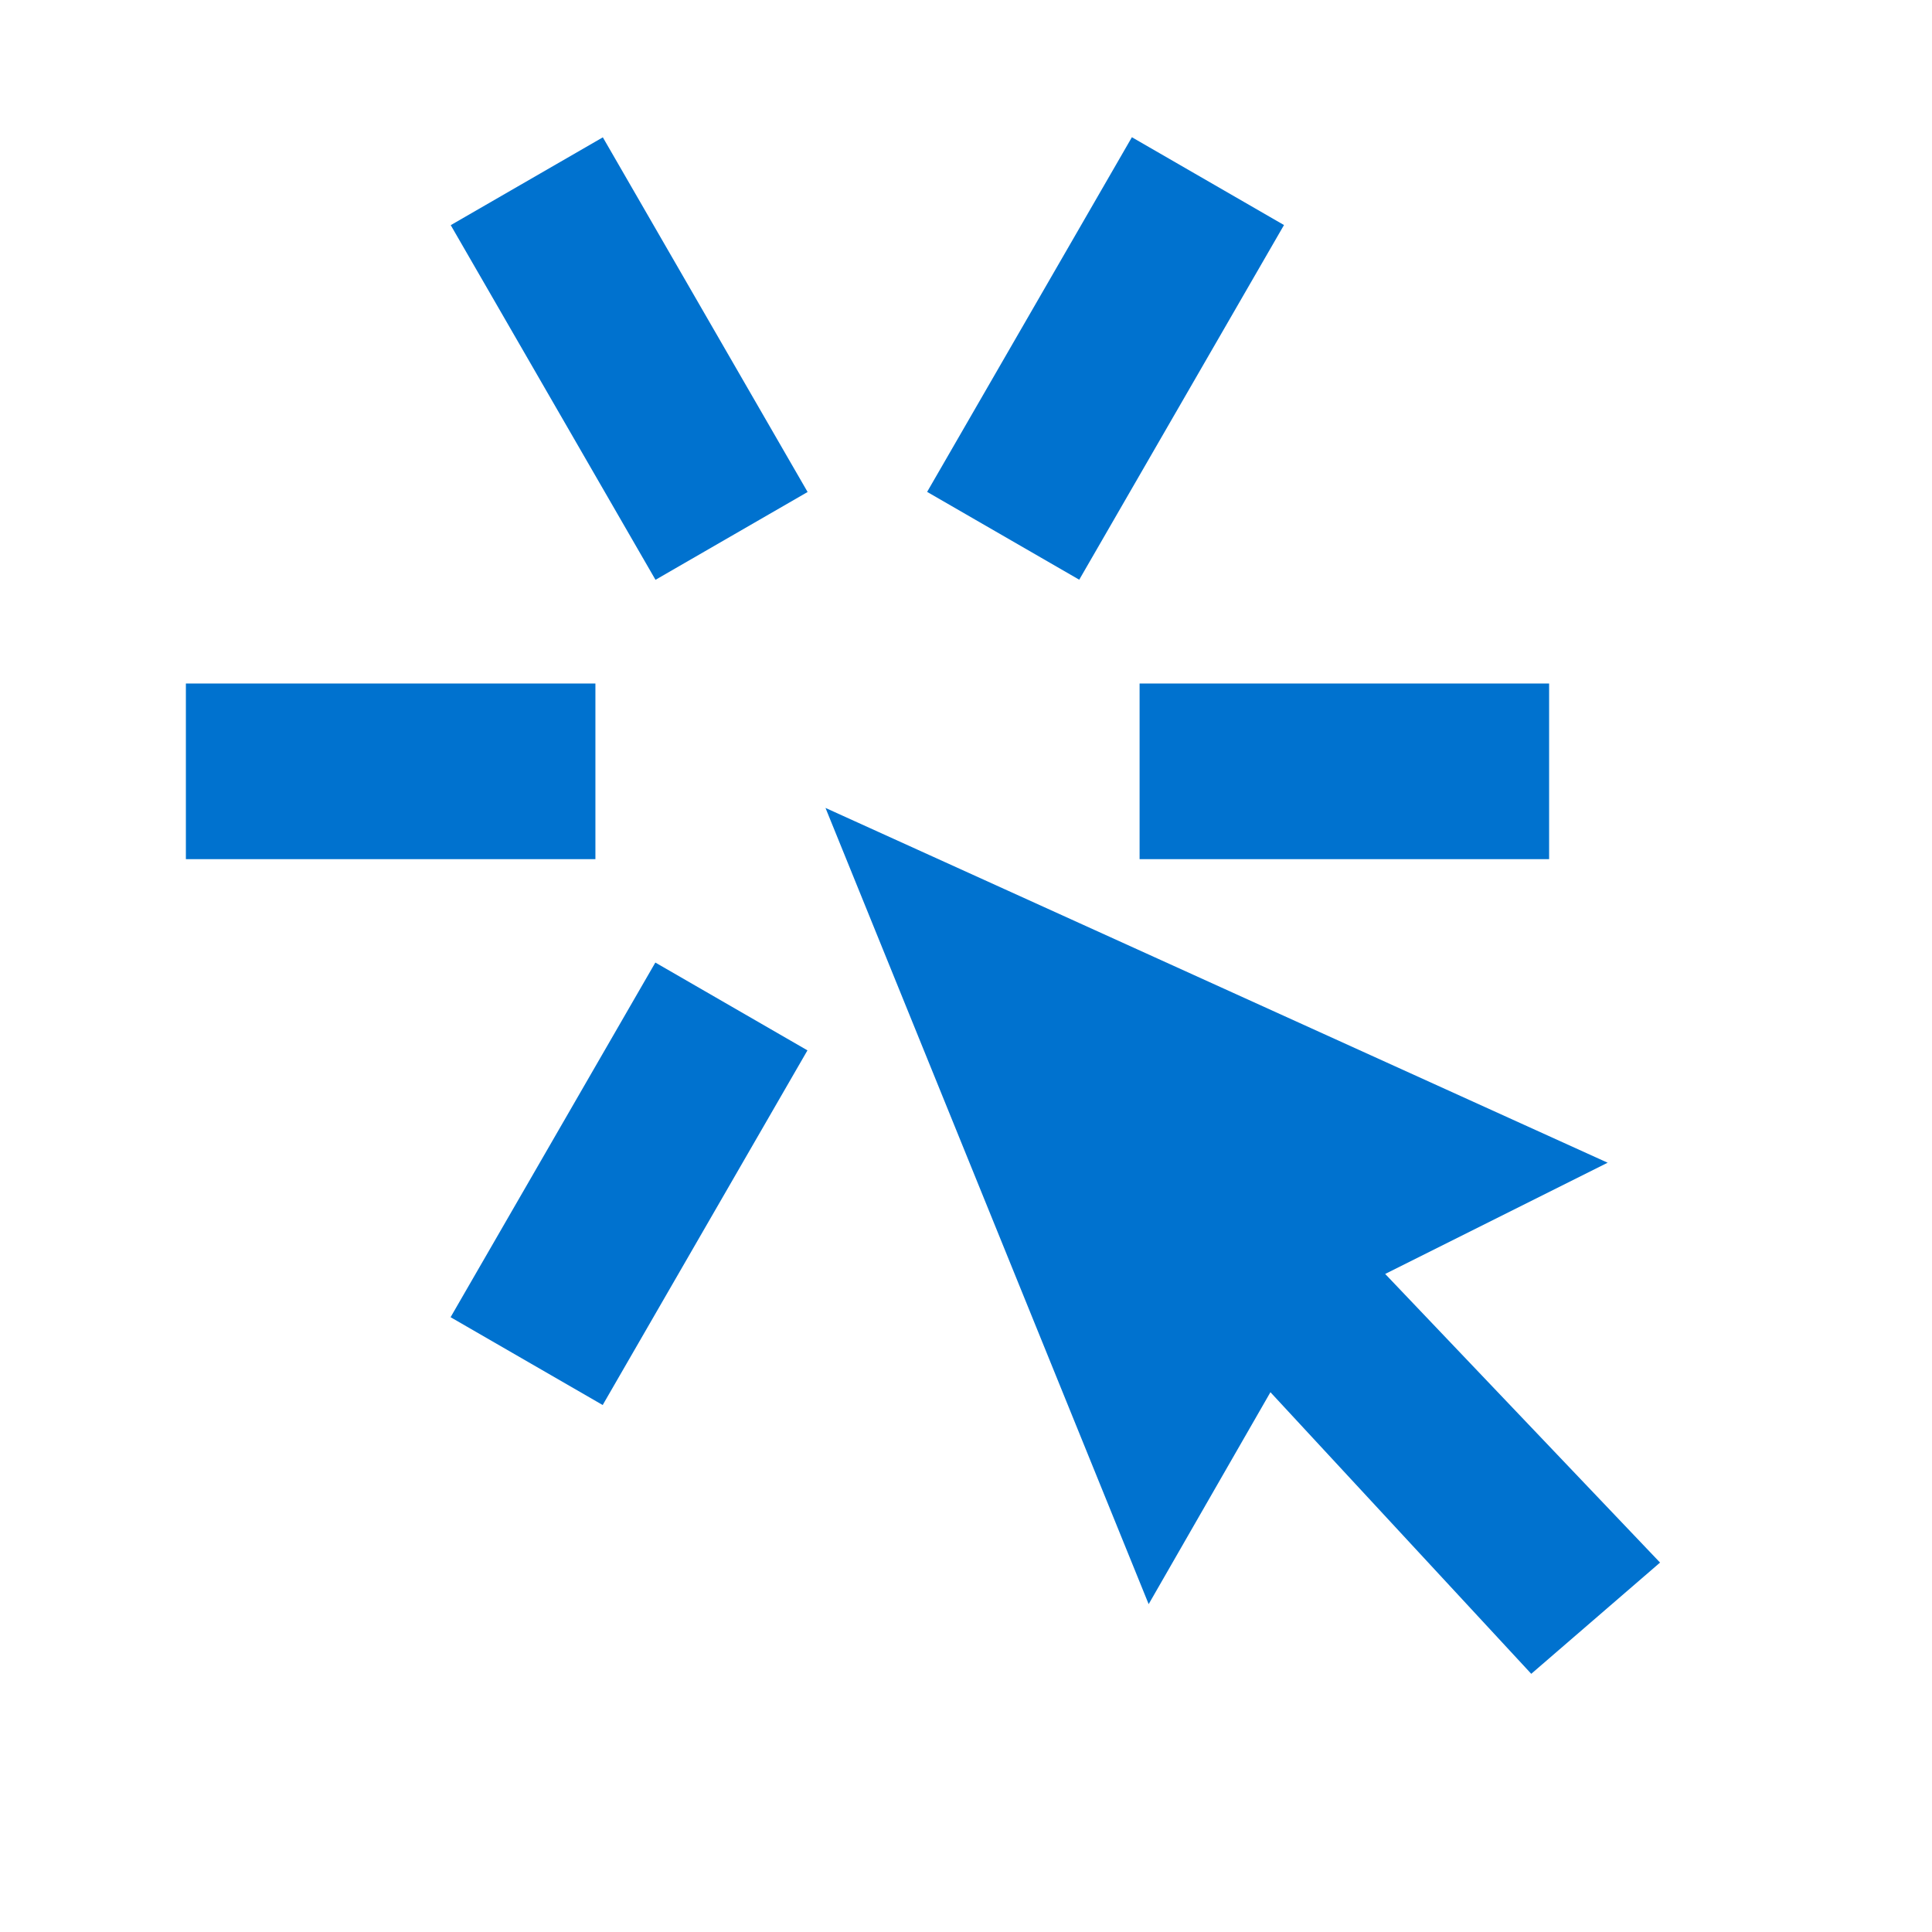 <svg id="Layer_1" data-name="Layer 1" xmlns="http://www.w3.org/2000/svg" viewBox="0 0 66 66"><defs><style>.cls-1{fill:#0072cf;}</style></defs><polygon class="cls-1" points="28.2 27.6 39.24 54.8 43.4 47.56 52.31 57.18 56.71 53.38 47.32 43.52 54.92 39.72 28.2 27.6"/><rect class="cls-1" x="38.93" y="23.35" width="13.99" height="6"/><rect class="cls-1" x="6.35" y="23.35" width="13.99" height="6"/><rect class="cls-1" x="18.49" y="5.25" width="6" height="13.99" transform="translate(-3.24 12.39) rotate(-30)"/><rect class="cls-1" x="14.5" y="37.45" width="13.99" height="6" transform="translate(-24.29 38.83) rotate(-60)"/><rect class="cls-1" x="30.78" y="9.24" width="13.99" height="6" transform="translate(8.28 38.84) rotate(-60)"/></svg>